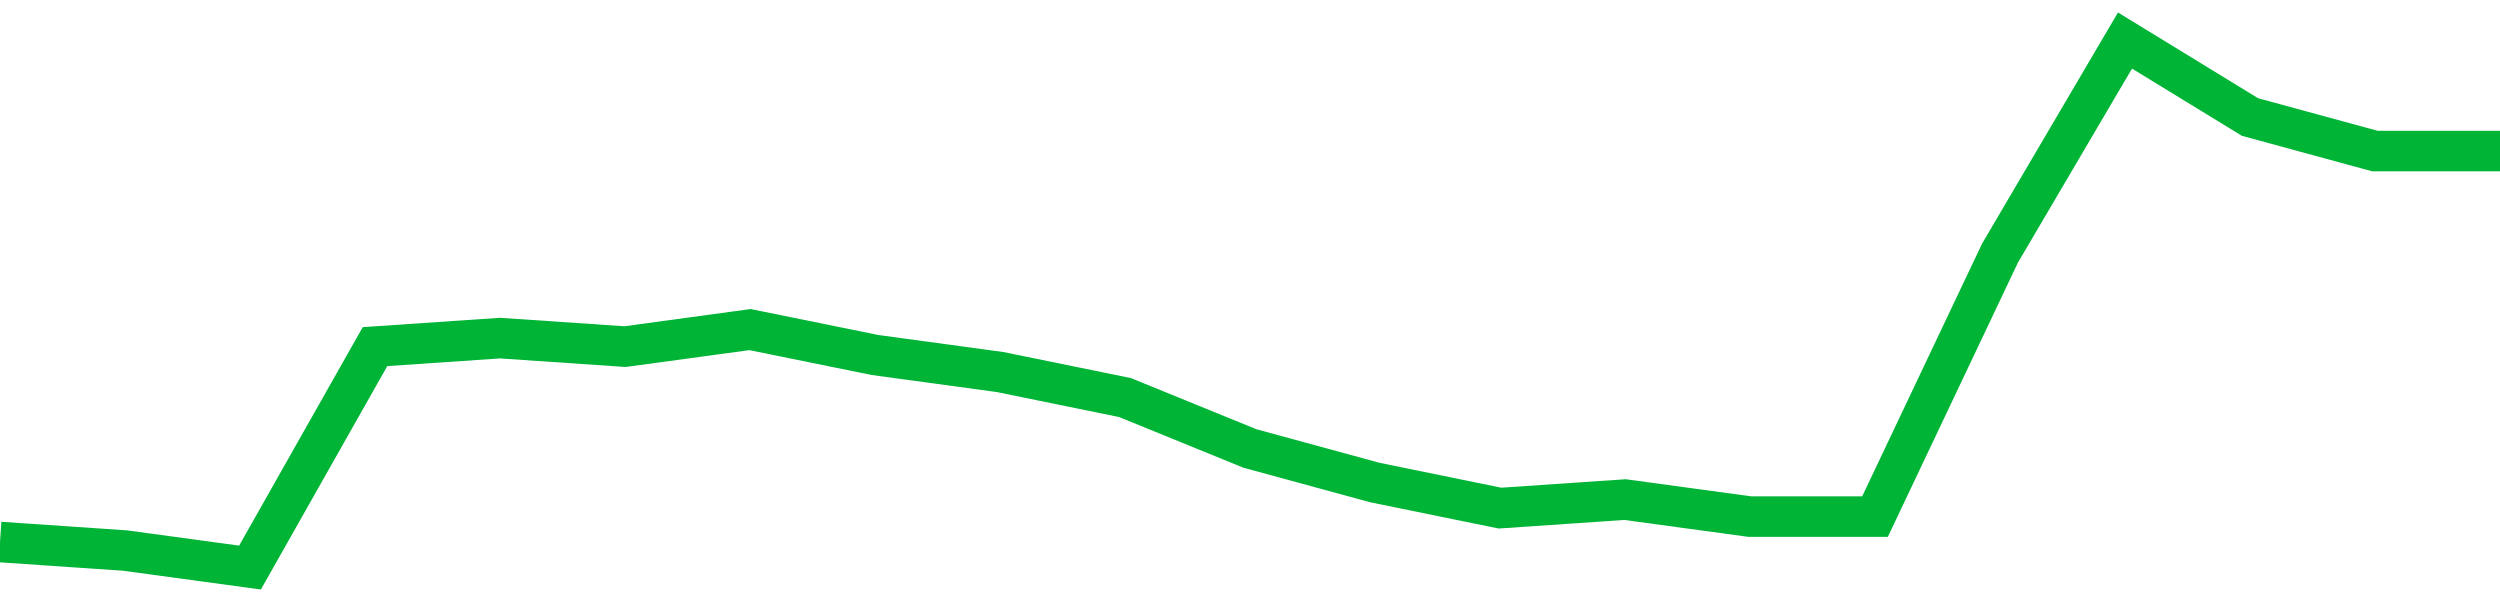 <!-- Generated with https://github.com/jxxe/sparkline/ --><svg viewBox="0 0 185 45" class="sparkline" xmlns="http://www.w3.org/2000/svg"><path class="sparkline--fill" d="M 0 40.11 L 0 40.11 L 9.25 40.74 L 18.5 42 L 27.75 25.65 L 37 25.02 L 46.25 25.65 L 55.5 24.39 L 64.75 26.27 L 74 27.53 L 83.25 29.42 L 92.5 33.19 L 101.75 35.71 L 111 37.6 L 120.25 36.97 L 129.5 38.23 L 138.75 38.23 L 148 18.73 L 157.25 3 L 166.5 8.66 L 175.75 11.18 L 185 11.18 V 45 L 0 45 Z" stroke="none" fill="none" ></path><path class="sparkline--line" d="M 0 40.11 L 0 40.11 L 9.25 40.74 L 18.5 42 L 27.75 25.65 L 37 25.02 L 46.25 25.65 L 55.5 24.39 L 64.75 26.27 L 74 27.53 L 83.25 29.42 L 92.5 33.19 L 101.75 35.71 L 111 37.6 L 120.25 36.97 L 129.5 38.23 L 138.75 38.23 L 148 18.73 L 157.25 3 L 166.5 8.66 L 175.75 11.18 L 185 11.18" fill="none" stroke-width="3" stroke="#00B436" ></path></svg>